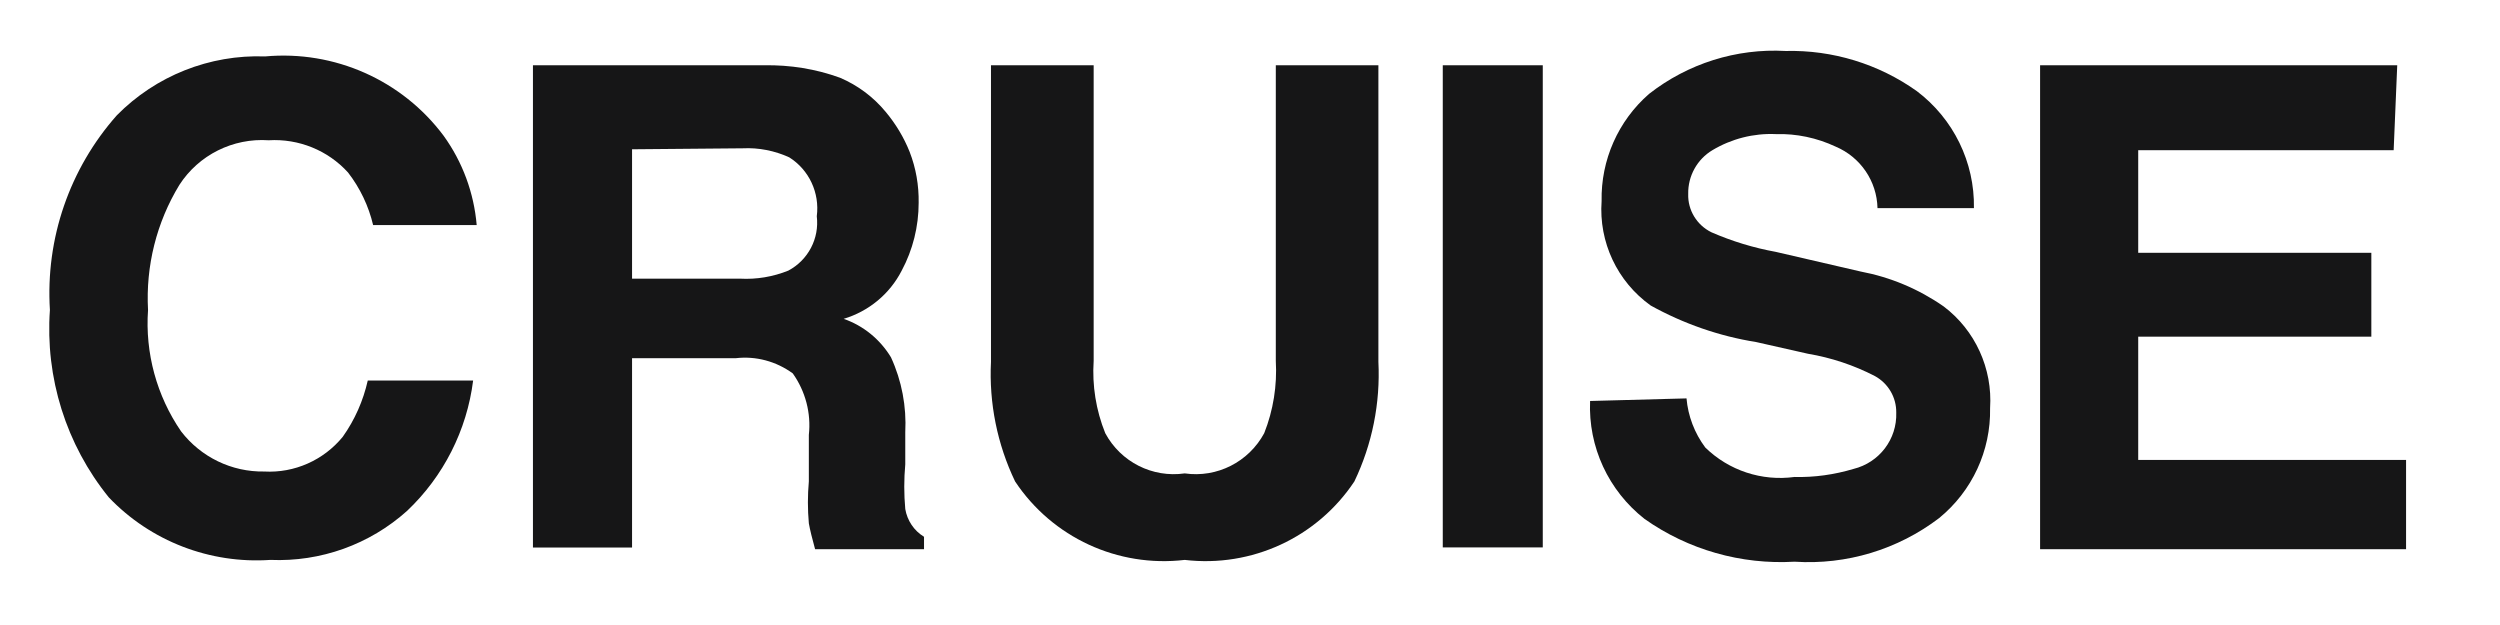 <svg xmlns="http://www.w3.org/2000/svg" fill="none" viewBox="0 0 28 7" height="7" width="28">
<g clip-path="url(#clip0_1_822)">
<path fill="#161617" d="M1.309 1.291C1.745 0.849 2.348 0.609 2.969 0.632C3.745 0.561 4.503 0.897 4.969 1.521C5.181 1.815 5.308 2.16 5.339 2.521H4.179C4.129 2.308 4.032 2.105 3.898 1.932C3.672 1.683 3.345 1.551 3.009 1.571C2.609 1.544 2.226 1.735 2.009 2.071C1.753 2.491 1.631 2.98 1.658 3.472C1.624 3.953 1.755 4.434 2.028 4.831C2.25 5.12 2.595 5.287 2.959 5.281C3.298 5.3 3.625 5.154 3.839 4.892C3.974 4.702 4.068 4.488 4.119 4.262H5.299C5.229 4.819 4.967 5.336 4.559 5.722C4.14 6.098 3.591 6.295 3.028 6.271C2.352 6.317 1.688 6.062 1.219 5.571C0.74 4.98 0.505 4.229 0.559 3.472C0.509 2.674 0.778 1.89 1.309 1.291Z" clip-rule="evenodd" fill-rule="evenodd"></path>
<path fill="#161617" d="M9.409 0.871C9.606 0.955 9.782 1.086 9.919 1.252C10.032 1.387 10.123 1.538 10.188 1.701C10.259 1.884 10.292 2.076 10.289 2.271C10.289 2.536 10.224 2.798 10.099 3.031C9.965 3.293 9.729 3.487 9.449 3.571C9.671 3.648 9.857 3.801 9.979 4.002C10.1 4.265 10.154 4.553 10.139 4.842V5.201C10.124 5.367 10.124 5.535 10.139 5.701C10.161 5.83 10.236 5.943 10.349 6.012V6.151H9.129C9.096 6.031 9.072 5.935 9.059 5.861C9.045 5.705 9.045 5.548 9.059 5.392V4.871C9.086 4.628 9.021 4.382 8.879 4.182C8.694 4.047 8.466 3.985 8.239 4.012H7.079V6.132H5.969V0.731H8.559C8.849 0.726 9.137 0.772 9.409 0.871ZM7.079 1.672V3.121H8.289C8.473 3.131 8.658 3.1 8.829 3.031C9.051 2.913 9.178 2.672 9.148 2.422C9.182 2.16 9.062 1.902 8.839 1.762C8.676 1.688 8.498 1.652 8.318 1.661L7.079 1.672Z" clip-rule="evenodd" fill-rule="evenodd"></path>
<path fill="#161617" d="M11.099 0.731H12.249V4.042C12.231 4.317 12.275 4.595 12.379 4.852C12.552 5.174 12.907 5.354 13.269 5.302C13.631 5.354 13.985 5.174 14.159 4.852C14.261 4.595 14.305 4.317 14.289 4.042V0.731H15.438V4.052C15.461 4.514 15.369 4.975 15.169 5.392C14.752 6.02 14.018 6.359 13.269 6.271C12.52 6.359 11.786 6.02 11.369 5.392C11.169 4.975 11.076 4.514 11.099 4.052V0.731Z" clip-rule="evenodd" fill-rule="evenodd"></path>
<path fill="#161617" d="M16.159 6.131H17.279V0.731H16.159V6.131Z" clip-rule="evenodd" fill-rule="evenodd"></path>
<path fill="#161617" d="M18.889 4.462C18.906 4.66 18.979 4.851 19.099 5.012C19.363 5.27 19.732 5.392 20.099 5.342C20.321 5.348 20.545 5.316 20.759 5.252C21.048 5.181 21.248 4.919 21.238 4.621C21.24 4.45 21.148 4.294 20.999 4.212C20.763 4.09 20.51 4.006 20.249 3.962L19.669 3.831C19.255 3.765 18.855 3.625 18.488 3.422C18.113 3.154 17.905 2.711 17.938 2.252C17.929 1.793 18.123 1.354 18.469 1.052C18.903 0.712 19.447 0.54 19.999 0.571C20.524 0.558 21.041 0.716 21.469 1.021C21.879 1.331 22.117 1.817 22.108 2.331H21.028C21.021 2.029 20.838 1.76 20.559 1.642C20.35 1.544 20.12 1.495 19.889 1.502C19.64 1.491 19.393 1.554 19.179 1.682C19.008 1.784 18.904 1.972 18.908 2.172C18.902 2.354 19.005 2.522 19.169 2.602C19.399 2.702 19.641 2.776 19.889 2.821L20.839 3.041C21.173 3.104 21.489 3.237 21.769 3.432C22.123 3.699 22.318 4.129 22.289 4.571C22.298 5.048 22.088 5.5 21.719 5.802C21.256 6.155 20.681 6.329 20.099 6.291C19.501 6.326 18.907 6.157 18.419 5.812C18.015 5.495 17.787 5.005 17.809 4.491L18.889 4.462Z" clip-rule="evenodd" fill-rule="evenodd"></path>
<path fill="#161617" d="M26.809 1.682H23.948V2.831H26.559V3.771H23.948V5.151H26.948V6.151H22.849V0.731H26.849L26.809 1.682Z" clip-rule="evenodd" fill-rule="evenodd"></path>
</g>
<defs>
<clipPath id="clip0_1_822">
<rect transform="translate(0.5)" fill="white" height="7" width="27"></rect>
</clipPath>
</defs>
</svg>
